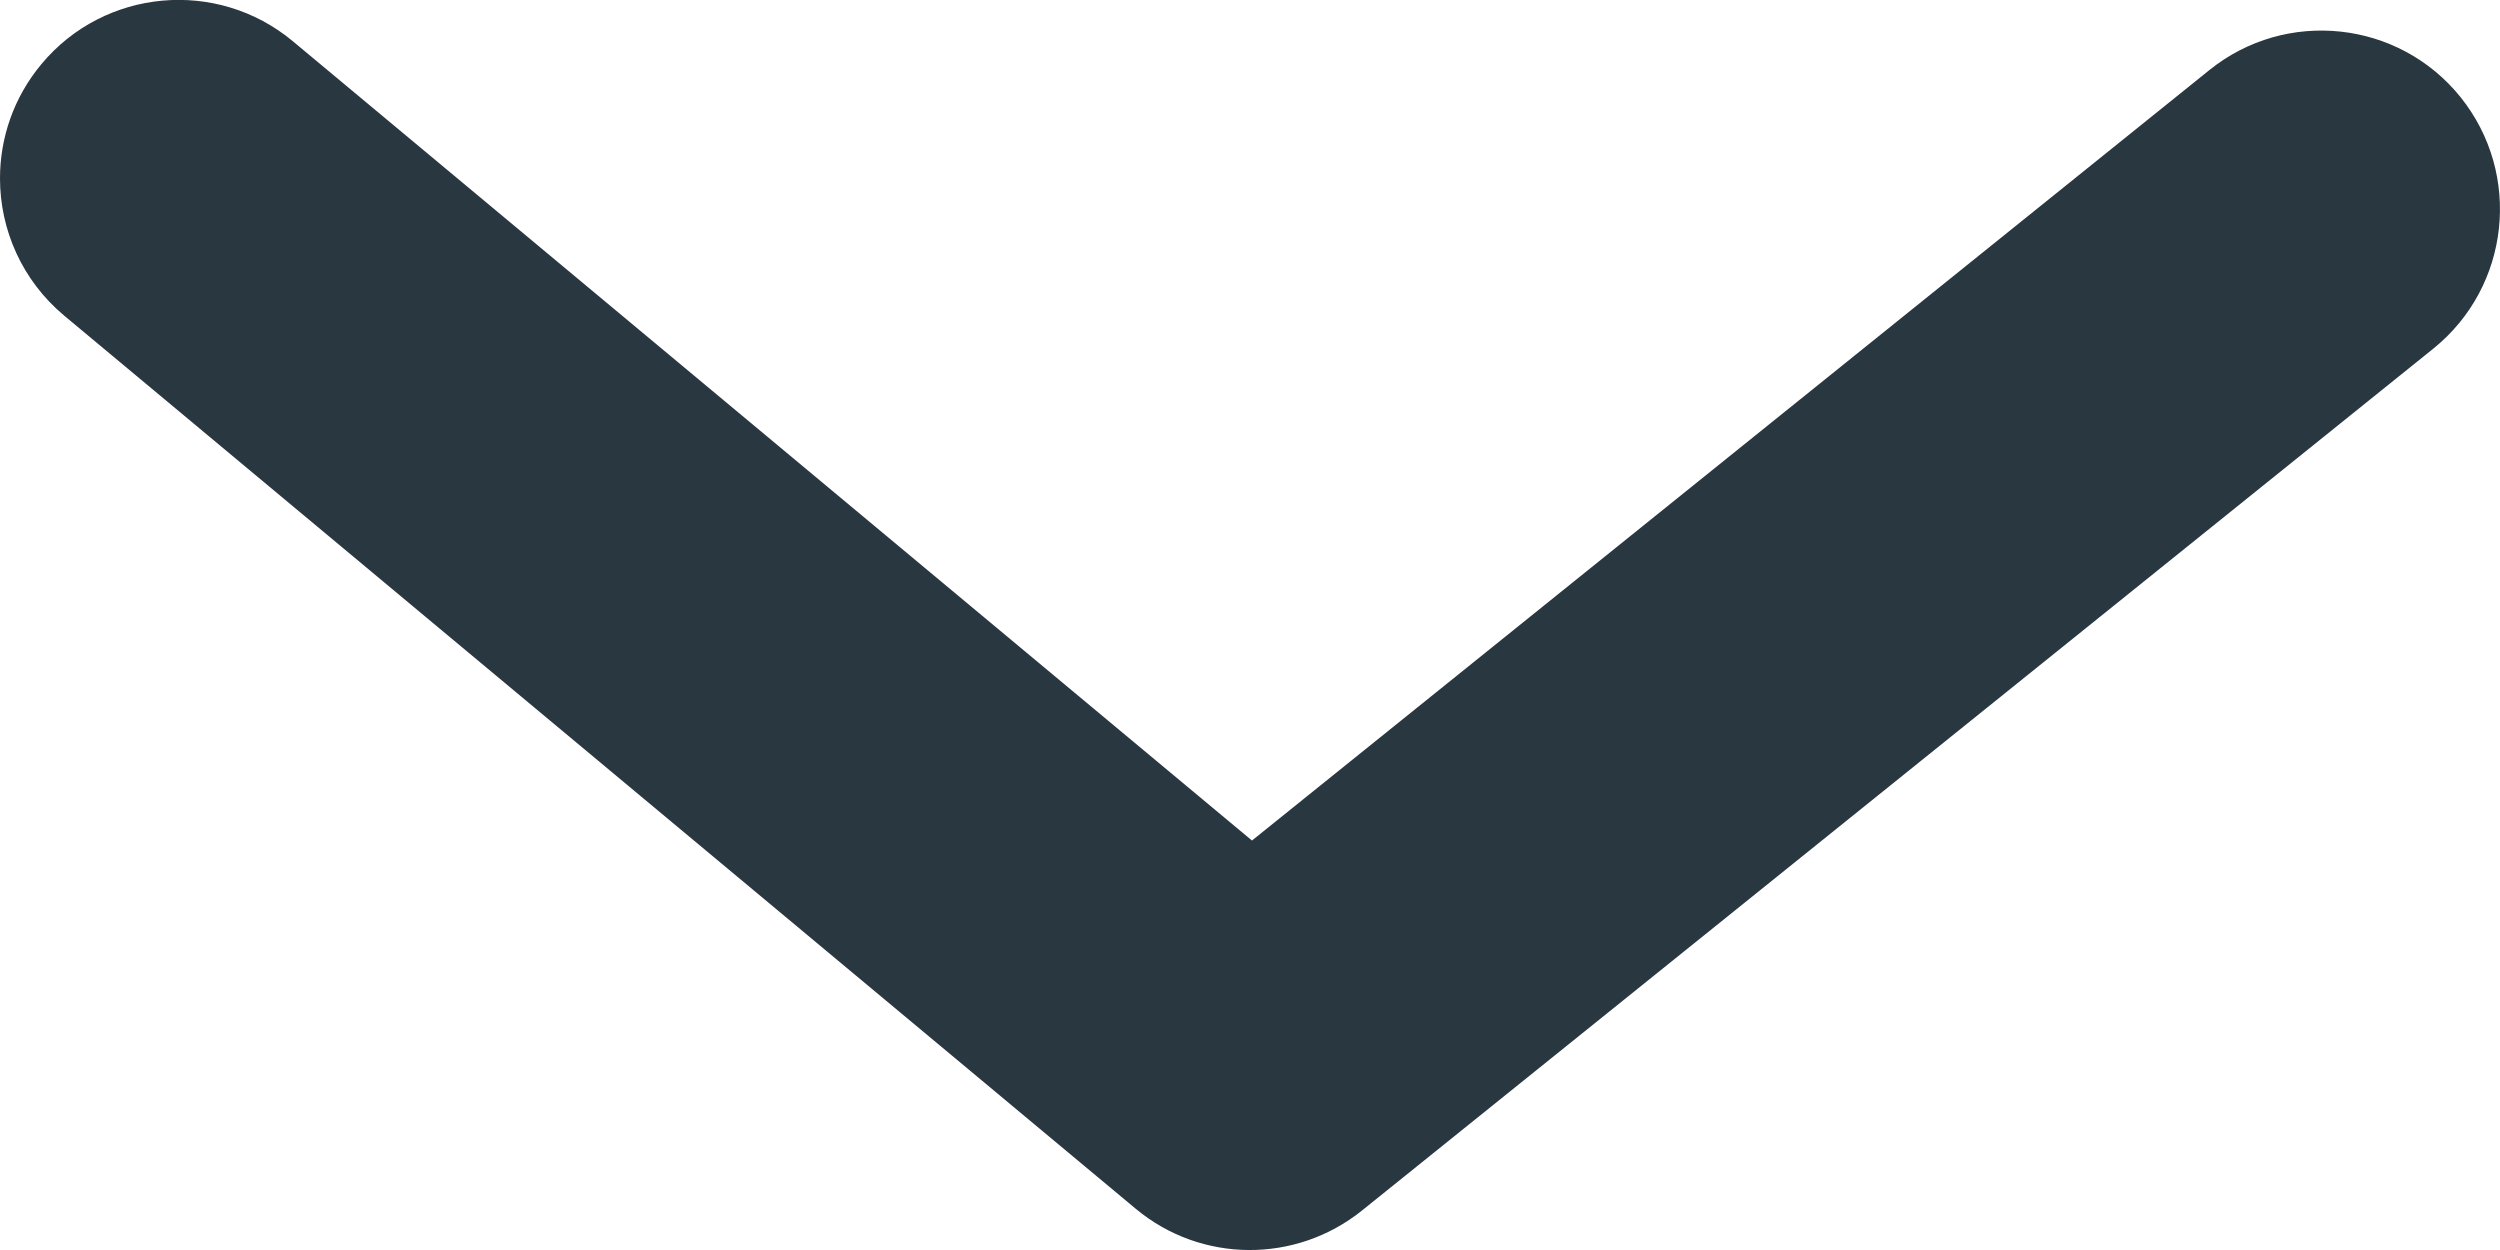<svg width="14" height="7" viewBox="0 0 14 7" fill="none" xmlns="http://www.w3.org/2000/svg">
<path fill-rule="evenodd" clip-rule="evenodd" d="M0 0.999C0 0.773 0.076 0.546 0.232 0.359C0.585 -0.065 1.216 -0.122 1.64 0.231L7.011 4.707L12.373 0.392C12.803 0.046 13.433 0.114 13.779 0.544C14.125 0.975 14.057 1.605 13.627 1.952L7.627 6.779C7.256 7.077 6.726 7.074 6.36 6.769L0.36 1.768C0.123 1.57 0 1.286 0 0.999Z" fill="#293740"/>
</svg>
